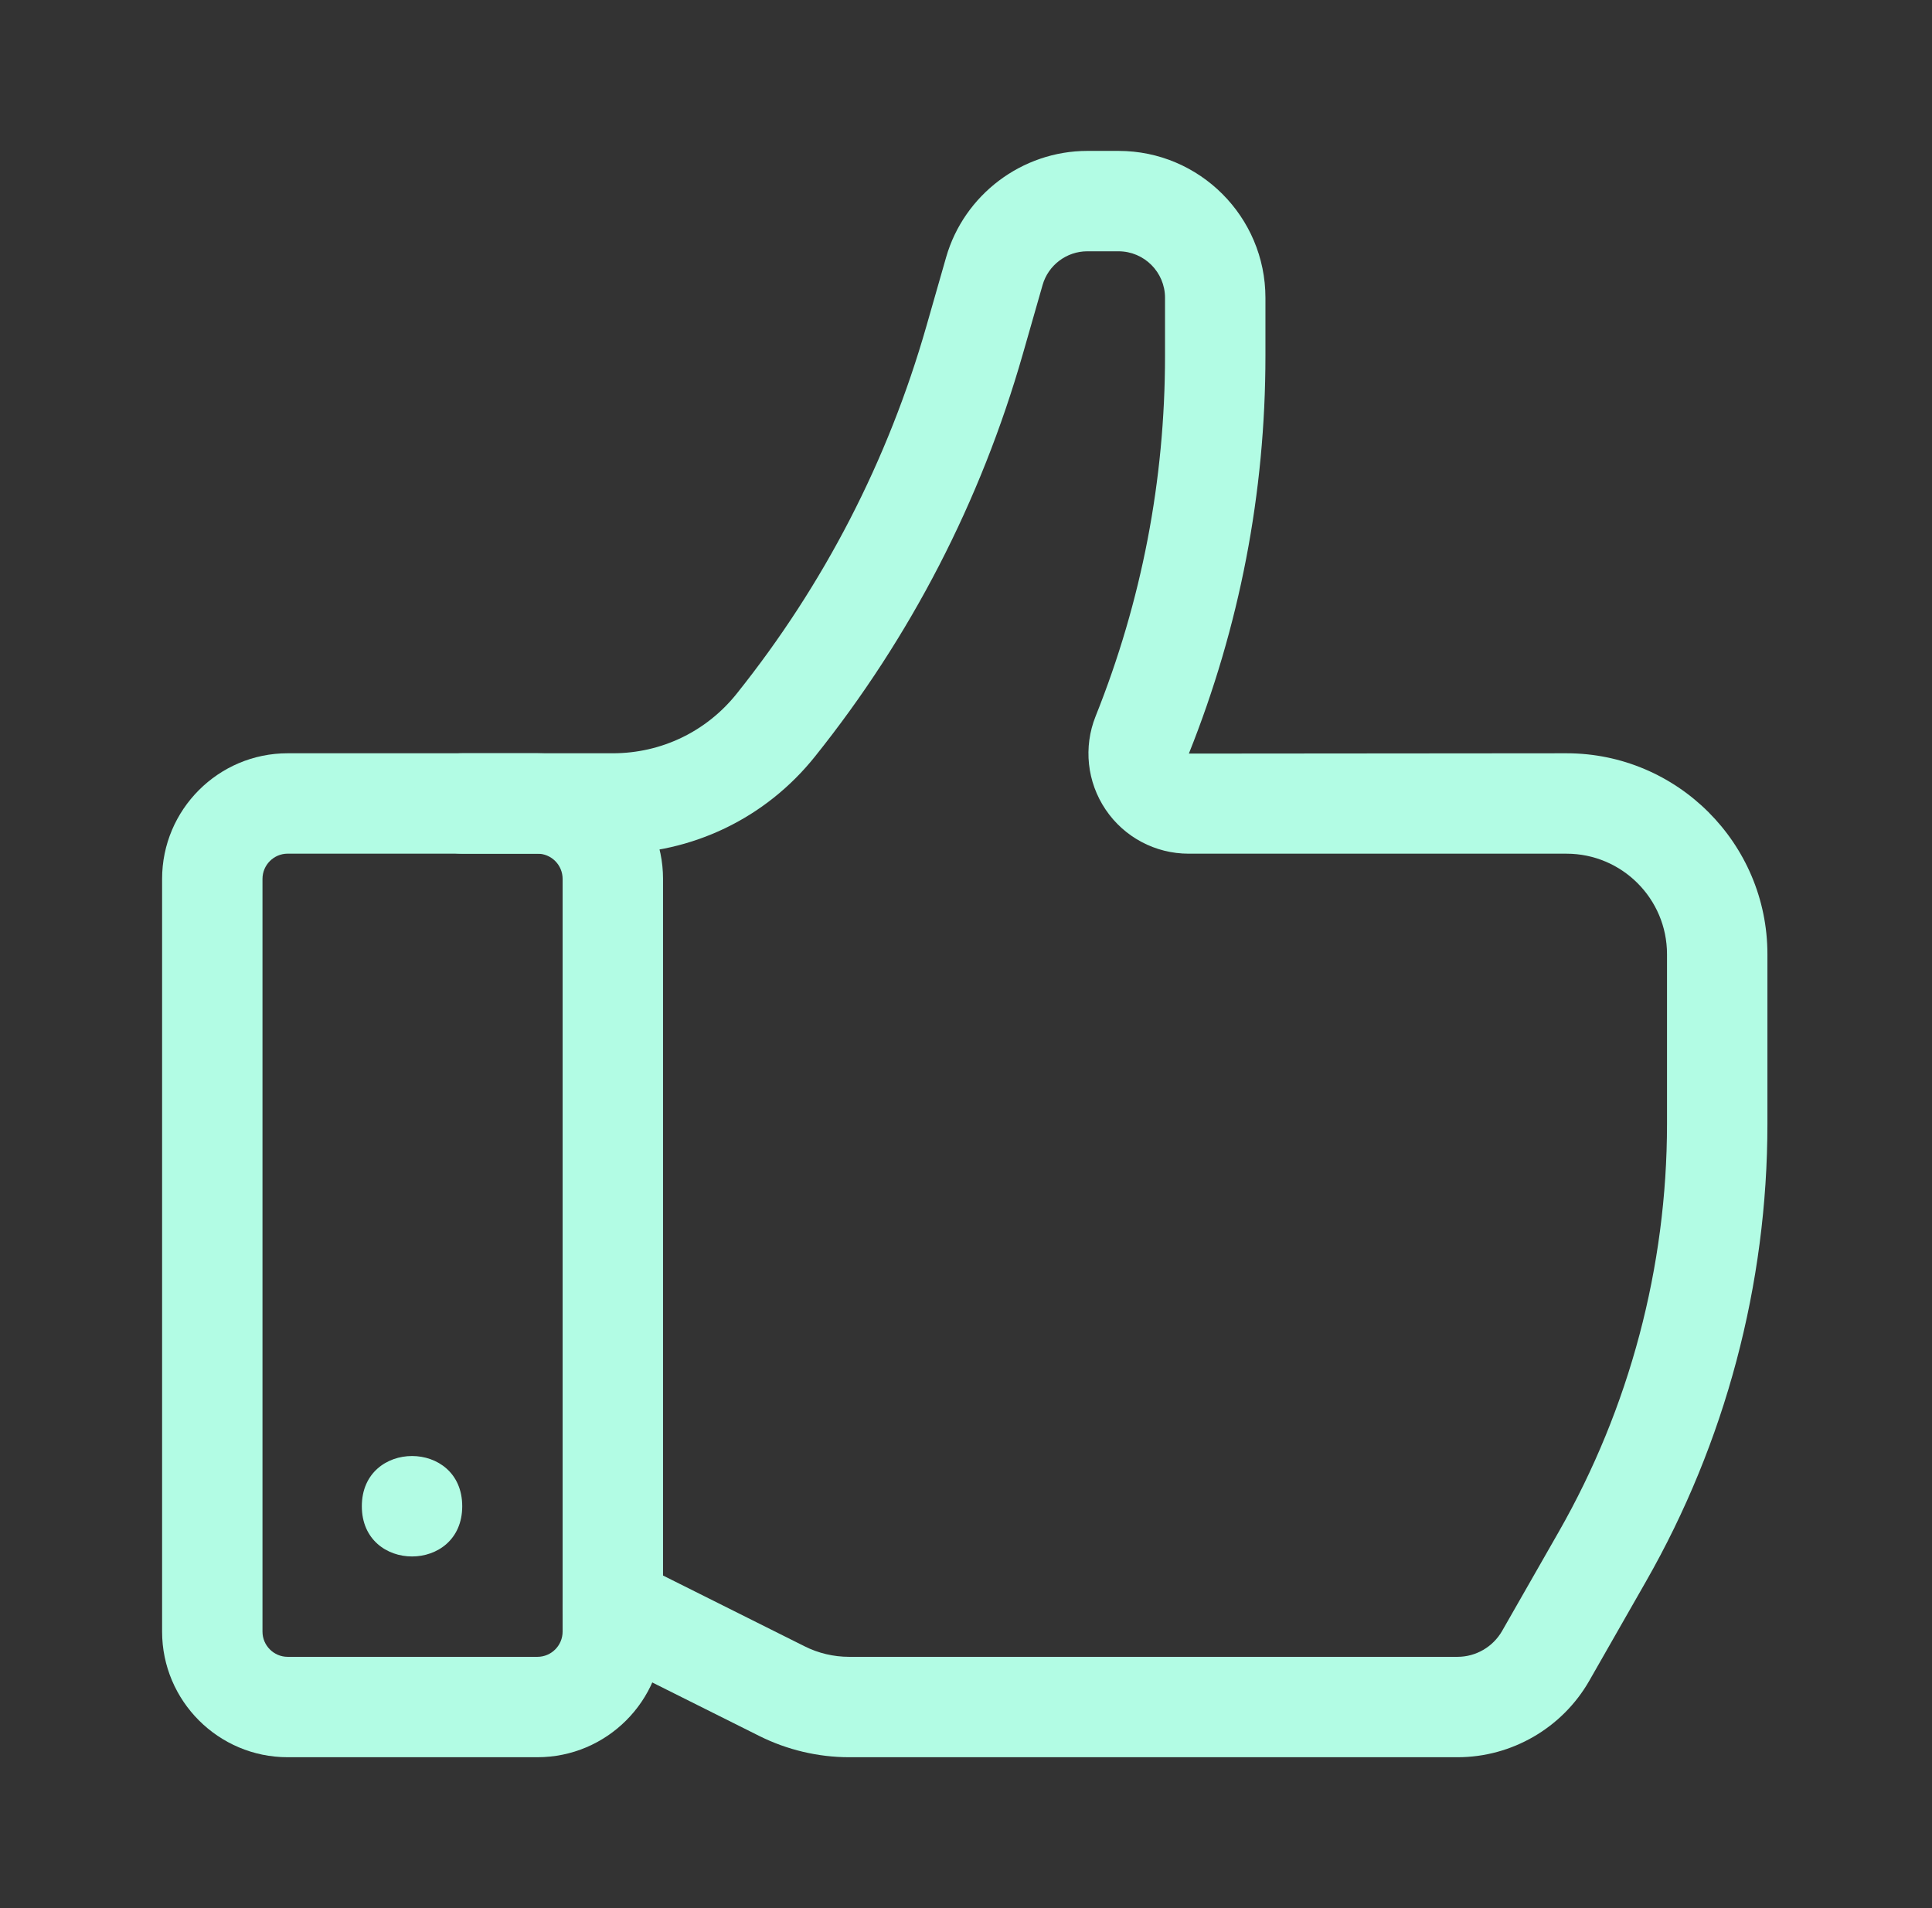 <svg width="81" height="80" viewBox="0 0 81 80" fill="none" xmlns="http://www.w3.org/2000/svg">
<rect x="0" y="0" width="81" height="80" fill="#333333" stroke="none"/>
<path d="M22.531 73.674H12.06C9.159 73.674 6.796 71.312 6.796 68.408V36.849C6.796 33.945 9.156 31.582 12.06 31.582H22.534C25.435 31.582 27.798 33.945 27.798 36.849V68.41C27.798 71.312 25.435 73.674 22.531 73.674L22.531 73.674ZM12.06 35.791C11.479 35.791 11.005 36.265 11.005 36.849V68.41C11.005 68.989 11.479 69.465 12.06 69.465H22.534C23.115 69.465 23.588 68.989 23.588 68.407V36.849C23.588 36.265 23.115 35.791 22.531 35.791L12.06 35.791Z" fill="#B2FCE4"/>
<path d="M61.108 73.674H35.6C34.301 73.674 33.004 73.367 31.838 72.785L24.751 69.242C23.712 68.721 23.291 67.458 23.809 66.416C24.33 65.377 25.593 64.956 26.635 65.475L33.722 69.018C34.303 69.313 34.95 69.465 35.6 69.465H61.108C61.876 69.465 62.592 69.05 62.976 68.381L65.352 64.222C68.319 59.026 69.89 53.112 69.89 47.127V40.006C69.89 37.681 68.001 35.792 65.675 35.792H49.833C48.439 35.792 47.136 35.102 46.355 33.945C45.574 32.79 45.416 31.325 45.934 30.03C47.865 25.208 48.844 20.125 48.844 14.924V12.485C48.844 11.412 47.97 10.536 46.894 10.536H45.584C44.719 10.536 43.948 11.117 43.711 11.949L42.885 14.835C41.117 21.017 38.187 26.694 34.17 31.716C32.102 34.305 29.014 35.791 25.693 35.791H19.38C18.217 35.791 17.275 34.849 17.275 33.687C17.275 32.524 18.217 31.582 19.38 31.582H25.693C27.724 31.582 29.619 30.672 30.887 29.083C34.551 24.5 37.227 19.315 38.84 13.674L39.666 10.788C40.418 8.163 42.852 6.327 45.587 6.327H46.898C50.291 6.327 53.054 9.089 53.054 12.485V14.924C53.054 20.664 51.972 26.273 49.844 31.595L65.676 31.582C70.322 31.582 74.1 35.36 74.1 40.006V47.127C74.1 53.846 72.337 60.481 69.004 66.313L66.629 70.472C65.497 72.448 63.382 73.674 61.109 73.674L61.108 73.674Z" fill="#B2FCE4"/>
<path d="M19.379 63.151C19.379 65.959 15.17 65.959 15.17 63.151C15.17 60.344 19.379 60.344 19.379 63.151Z" fill="#B2FCE4"/>
</svg>
